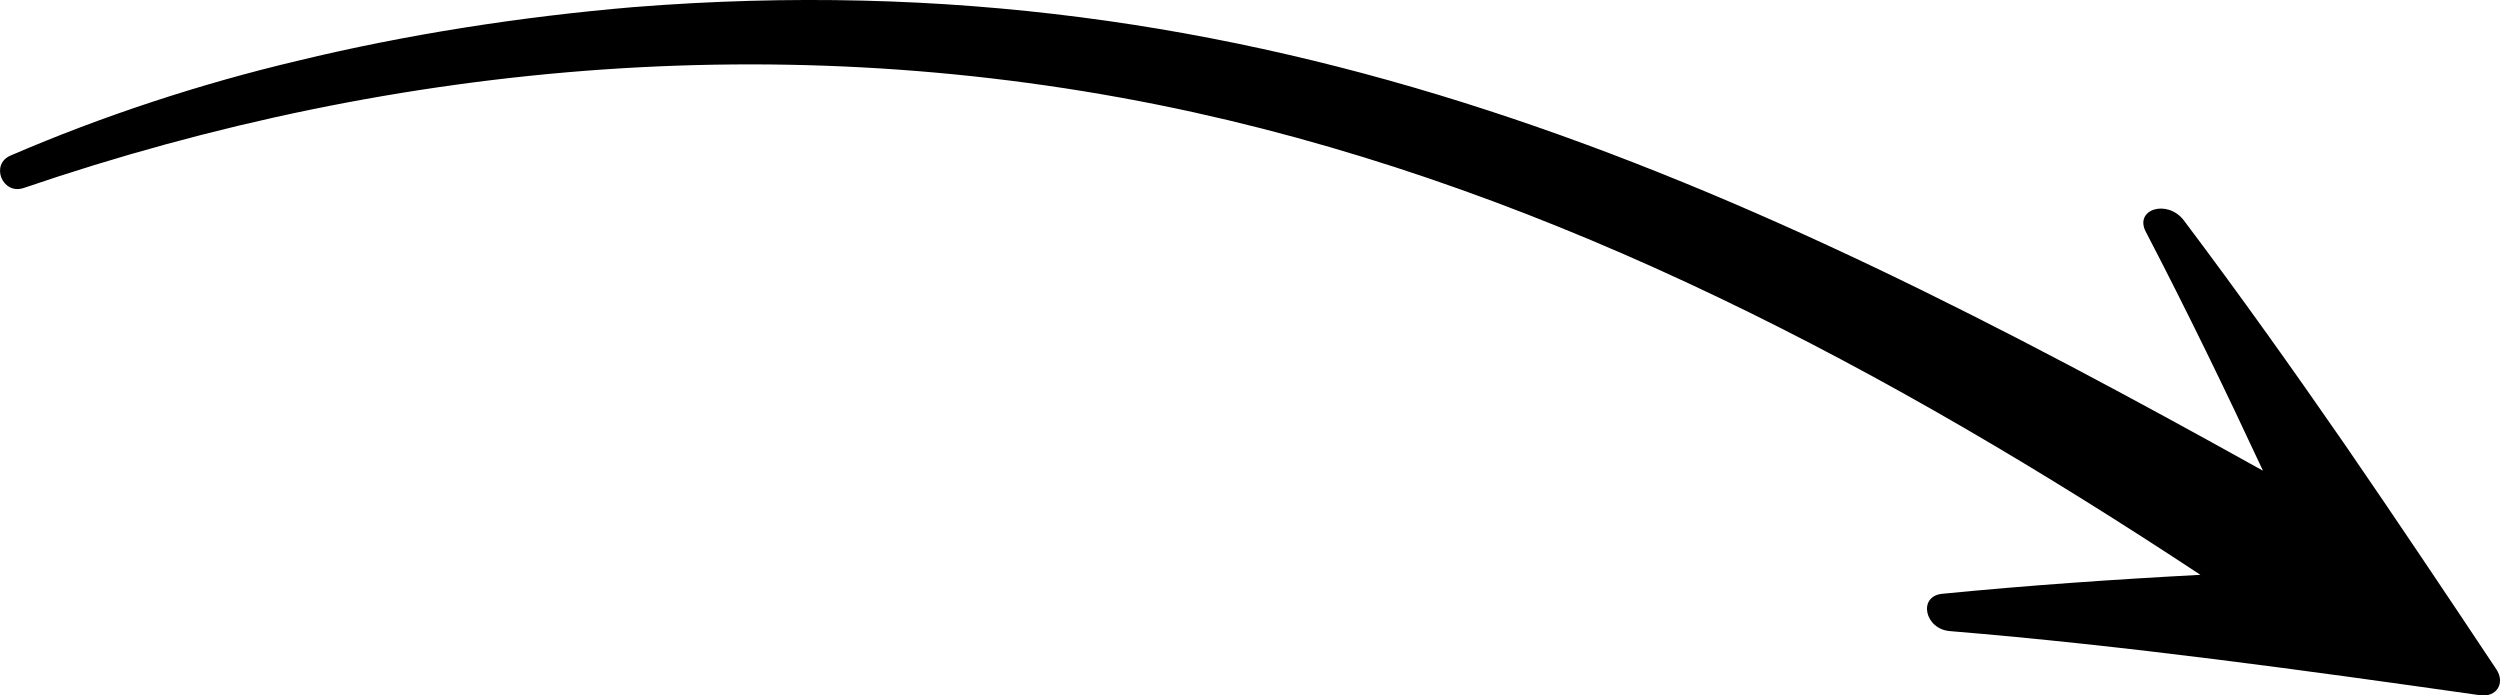 <?xml version="1.0" encoding="UTF-8"?>
<svg id="Layer_2" data-name="Layer 2" xmlns="http://www.w3.org/2000/svg" viewBox="0 0 795.07 221.18">
  <defs>
    <style>
      .cls-1 {
        stroke-width: 0px;
      }
    </style>
  </defs>
  <g id="Object">
    <path class="cls-1" d="M7.43,59.82C127.84,18.7,255.16,8.34,379.81,35.75c115.92,25.58,221.43,82.06,319.98,147.06-27.7,1.47-55.17,3.38-82.18,6.04-7.73.82-5.48,11.24,2.52,11.86,55.91,4.61,112.6,12.43,168.59,20.39,5.24.74,8.12-3.83,5.19-8.24-15.87-23.86-31.83-47.68-48.21-71.52-16.44-23.79-33.35-47.55-51.16-71.23-5.22-6.87-15.92-3.6-12.09,3.65,13.18,25.31,25.45,50.62,37.24,75.94C552.69,56.72,402.26-13.73,201.35,2.27c-35.51,3.02-72.14,8.67-106.77,17.08-30.77,7.27-62.08,17.55-91.11,30.07-6.69,2.75-2.76,12.59,3.97,10.39Z"/>
  </g>
</svg>
